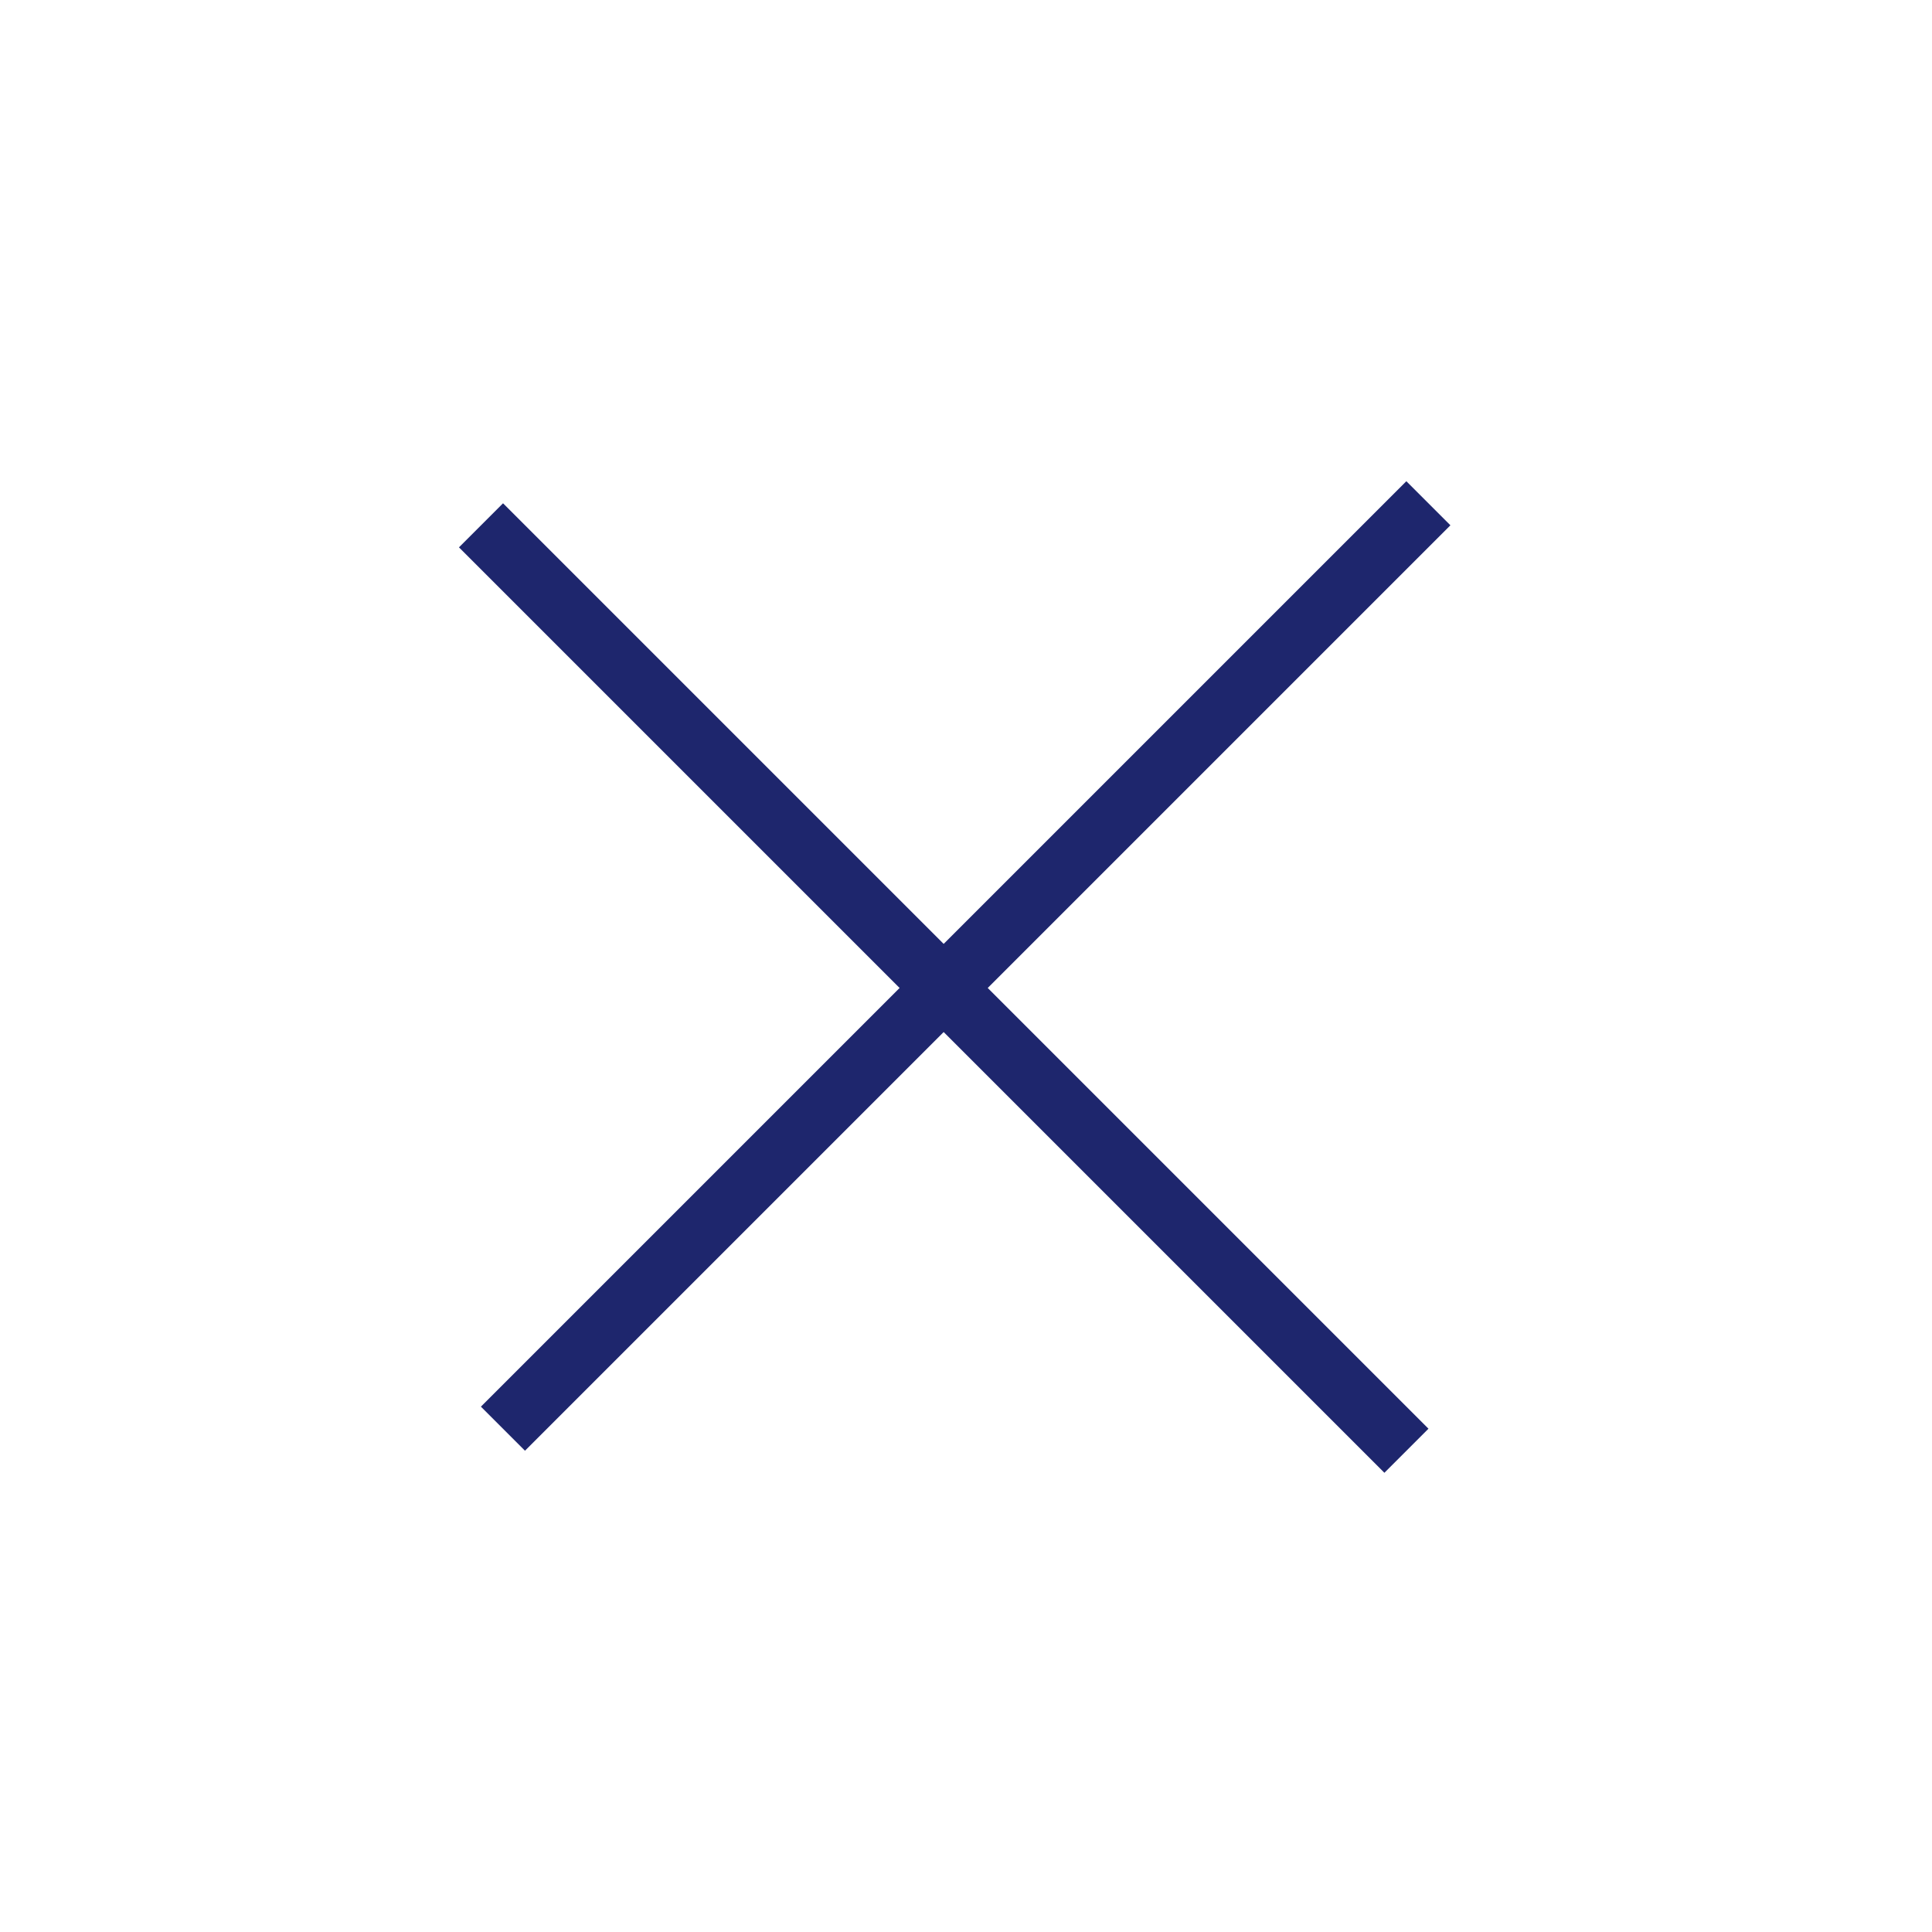 <svg width="31" height="31" viewBox="0 0 31 31" fill="none" xmlns="http://www.w3.org/2000/svg">
    <line x1="22.919" y1="8.075" x2="8.07" y2="22.924" stroke="#1E266D"/>
    <line x1="22.567" y1="23.278" x2="7.718" y2="8.429" stroke="#1E266D"/>
</svg>
